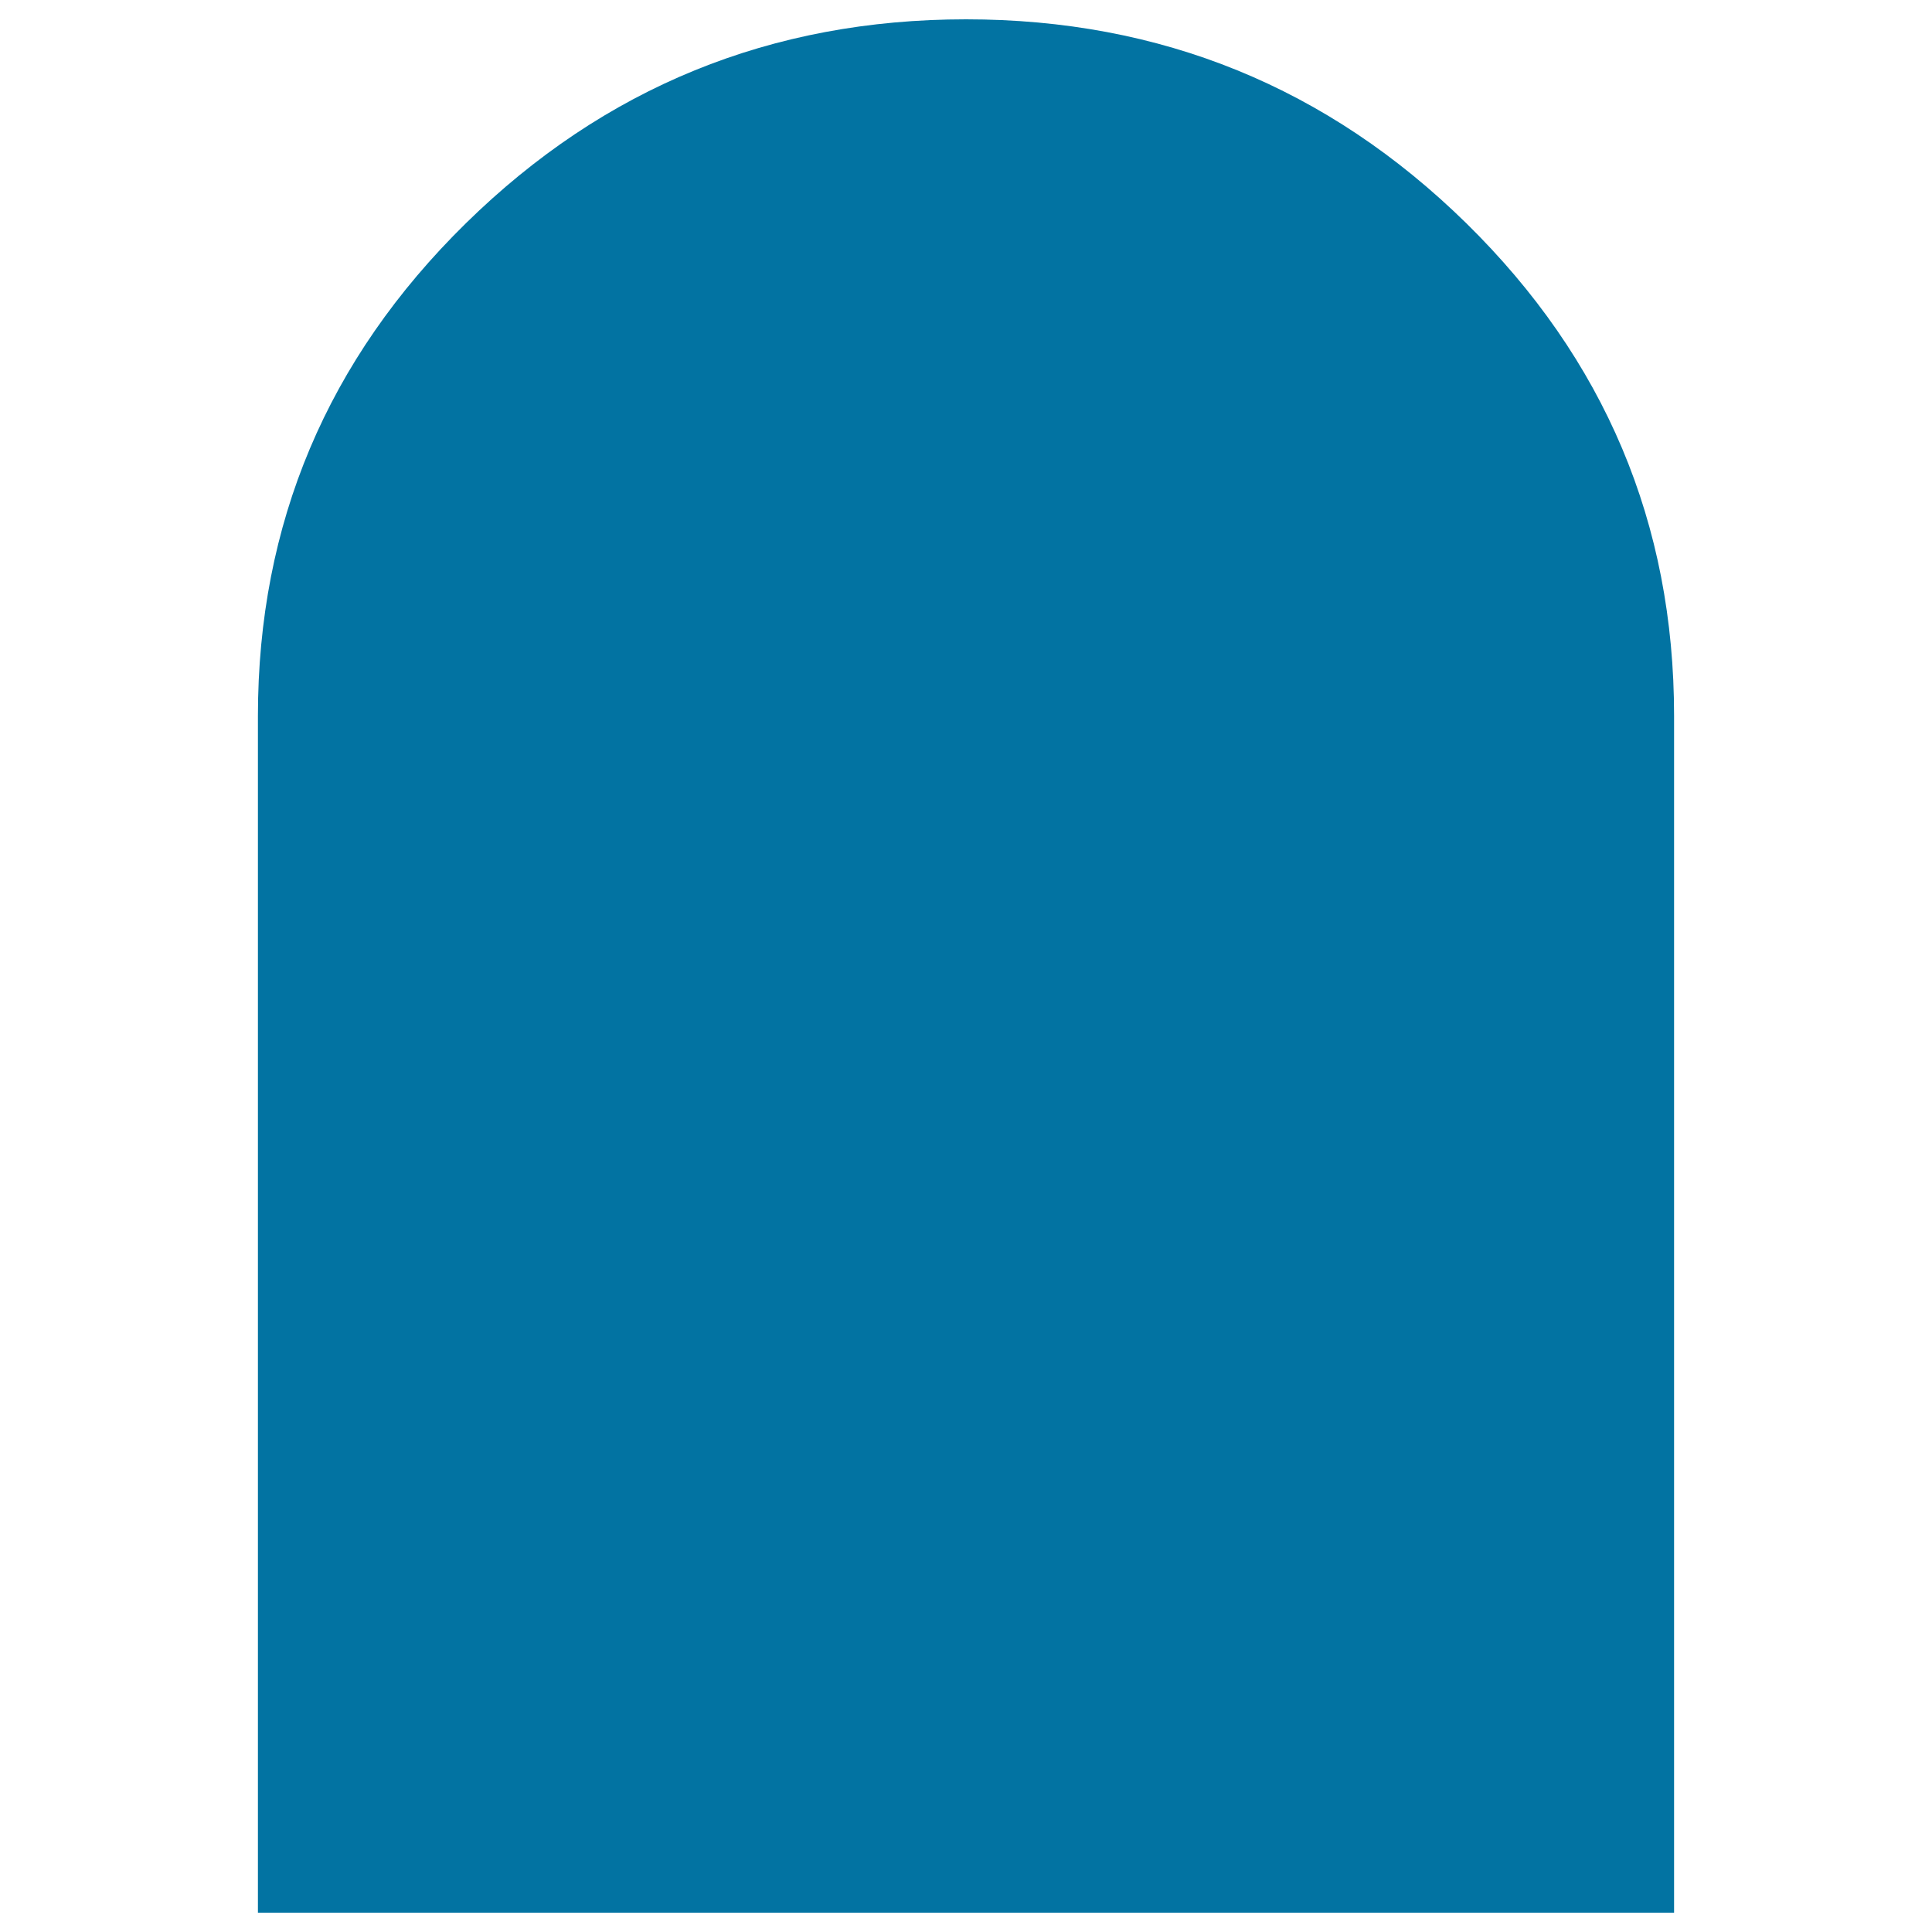 <svg xmlns="http://www.w3.org/2000/svg" viewBox="0 0 1000 1000" style="fill:#0273a2">
<title>Door Hole SVG icon</title>
<g><g><path d="M500,10c-100.9,0-187.2,35.2-258.9,105.6c-71.7,70.4-107.6,155.4-107.6,255V990h733V370.5c0-99.6-35.9-184.6-107.6-255C687.2,45.2,600.9,10,500,10z"/></g></g>
</svg>